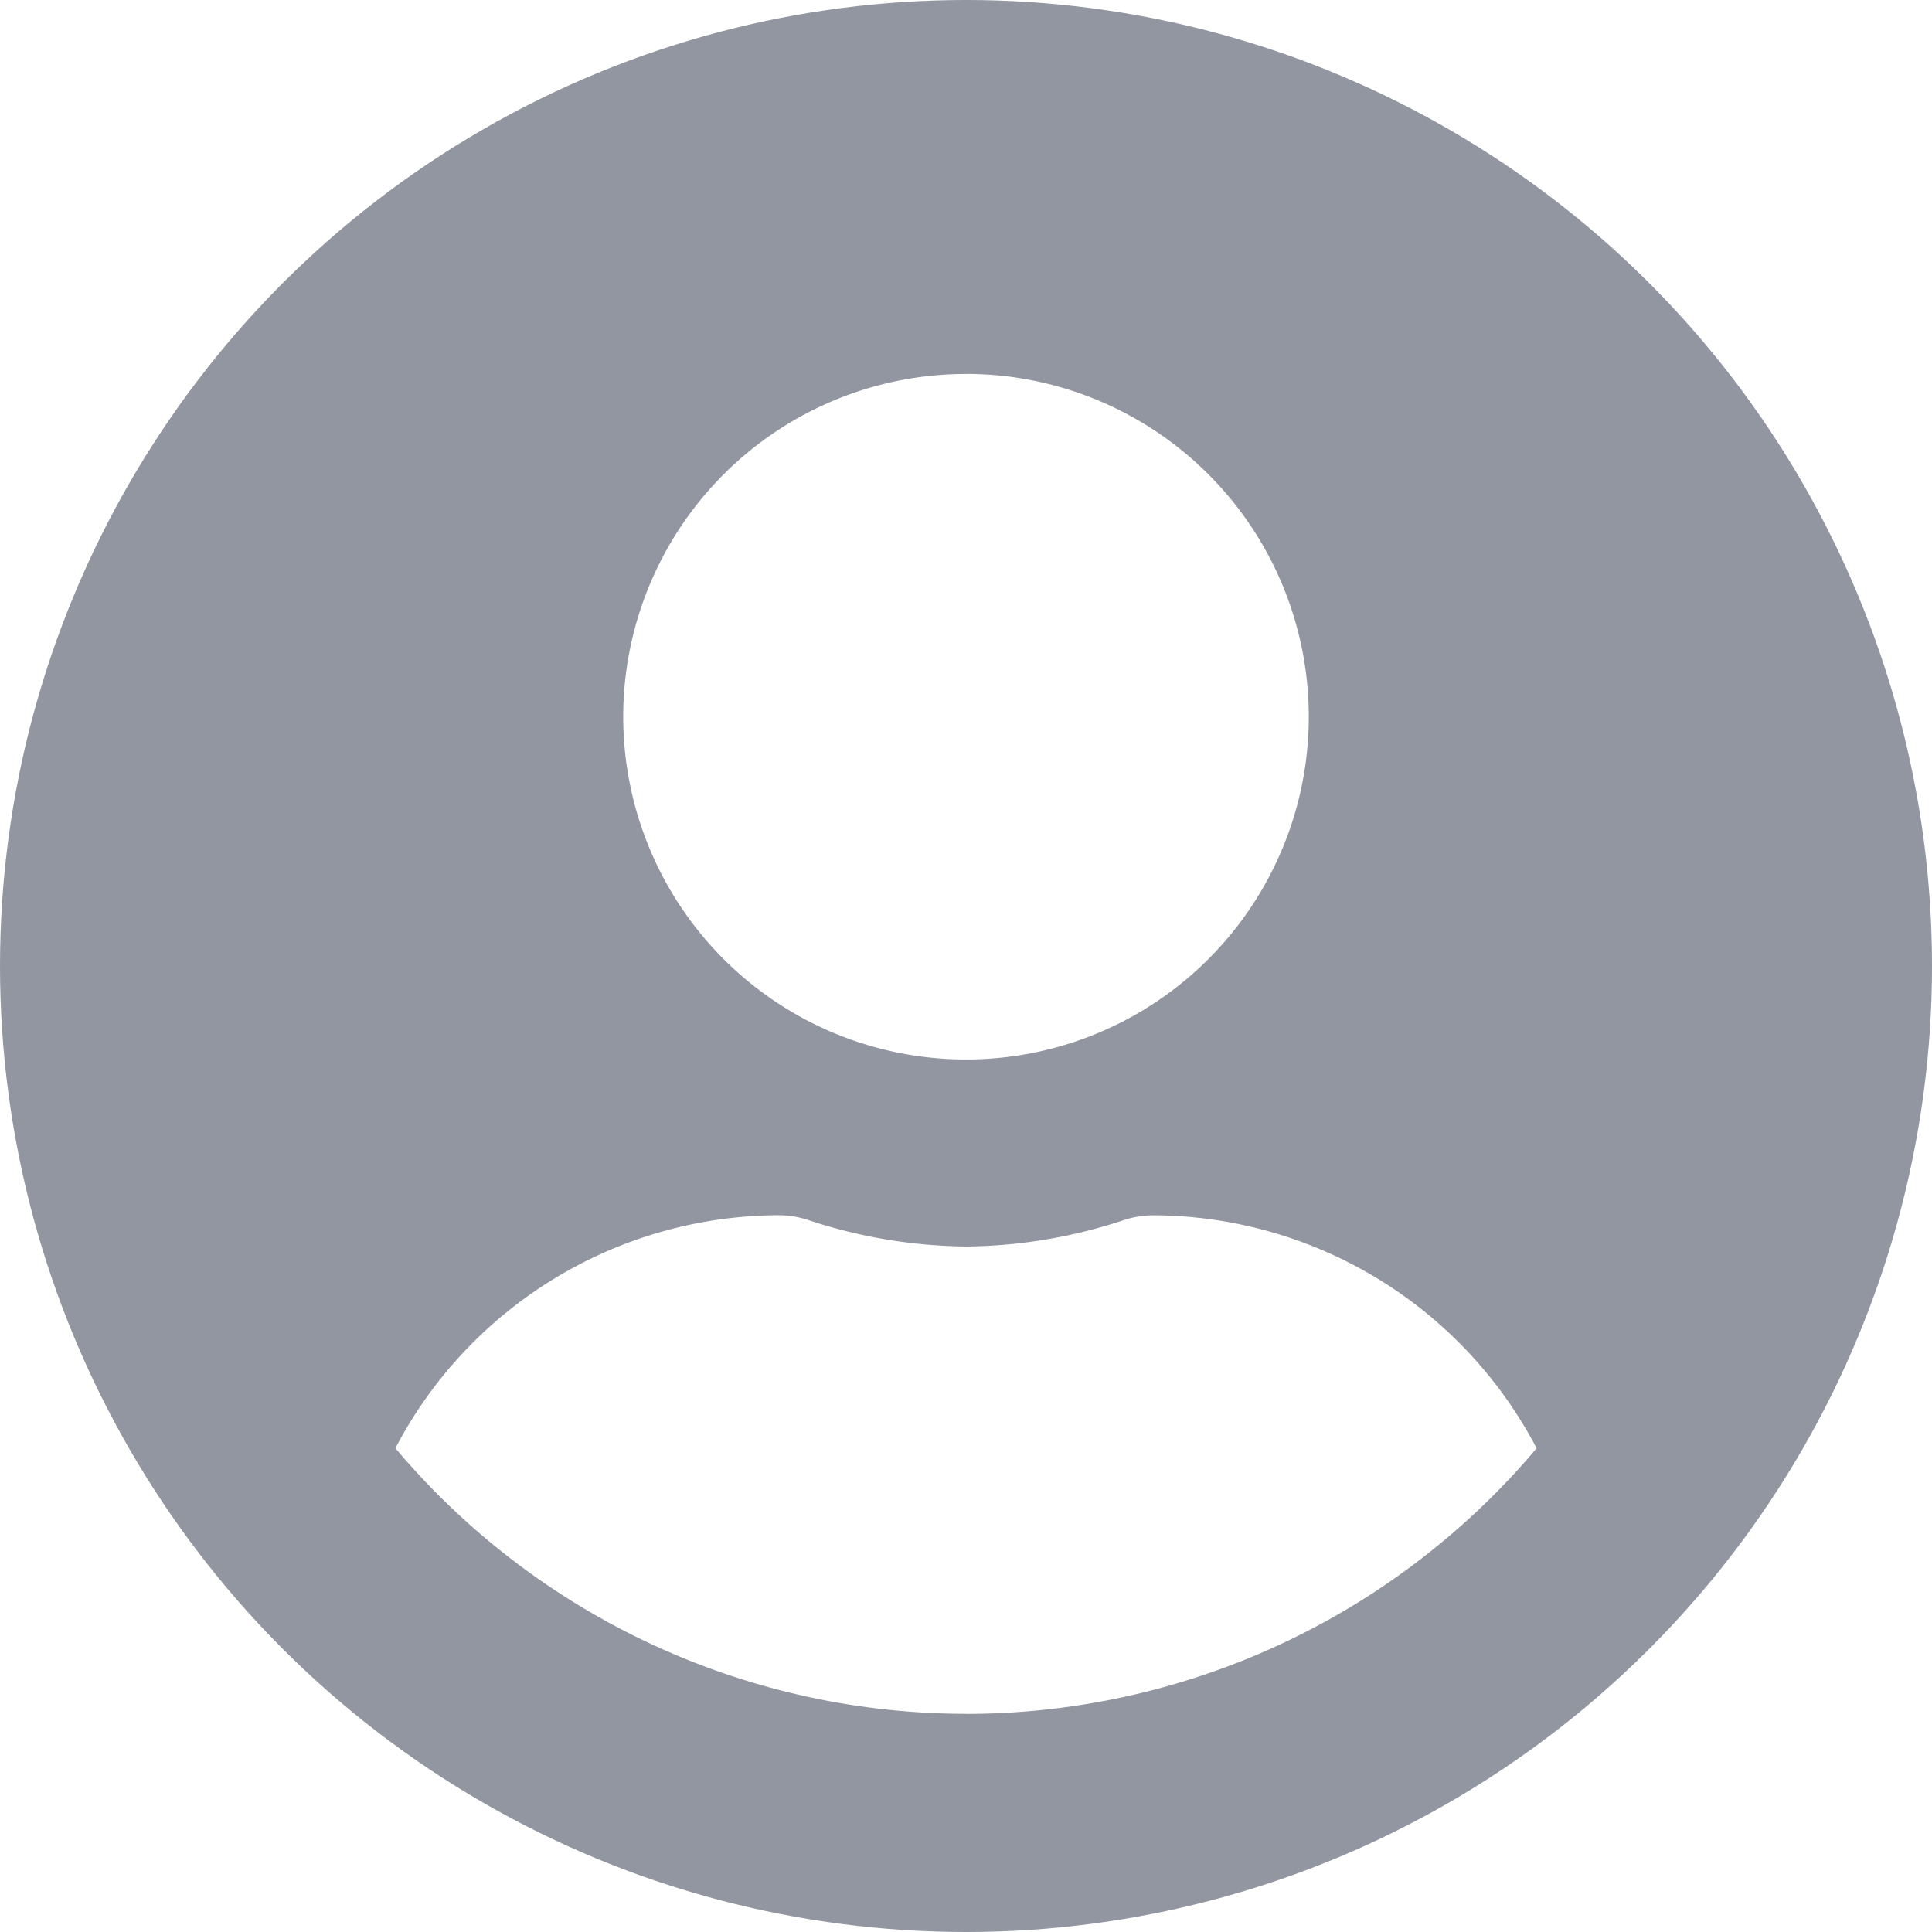 <svg xmlns="http://www.w3.org/2000/svg" xmlns:xlink="http://www.w3.org/1999/xlink" width="26" height="26" viewBox="0 0 26 26"><defs><style>.a{fill:#9296a1;}.b{clip-path:url(#a);}</style><clipPath id="a"><circle class="a" cx="13" cy="13" r="13"/></clipPath></defs><g class="b"><g transform="translate(0 0)"><path class="a" d="M13,.419a13,13,0,1,0,13,13A13,13,0,0,0,13,.419Zm0,5.032a4.613,4.613,0,1,1-4.613,4.613A4.613,4.613,0,0,1,13,5.452Zm0,18.032a10.045,10.045,0,0,1-7.679-3.575,5.844,5.844,0,0,1,5.163-3.135,1.283,1.283,0,0,1,.372.058A6.94,6.94,0,0,0,13,17.194a6.914,6.914,0,0,0,2.144-.362,1.283,1.283,0,0,1,.372-.058,5.844,5.844,0,0,1,5.163,3.135A10.045,10.045,0,0,1,13,23.484Z" transform="translate(0 -0.419)"/></g></g></svg>